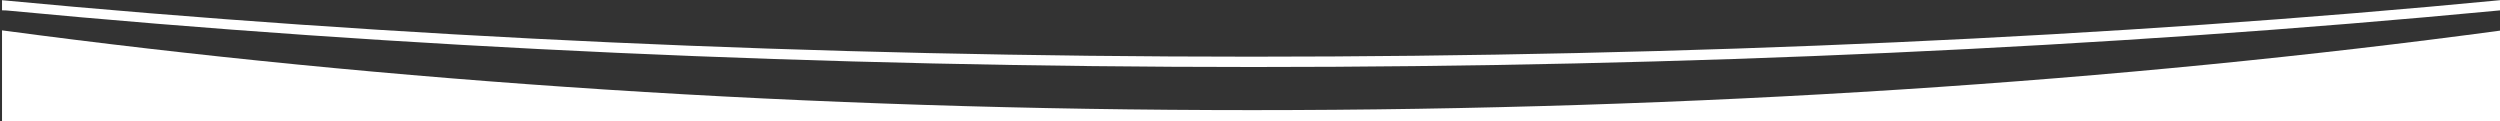 <?xml version="1.0" encoding="utf-8"?>
<!-- Generator: Adobe Illustrator 19.2.1, SVG Export Plug-In . SVG Version: 6.00 Build 0)  -->
<svg version="1.1" id="Ebene_1" xmlns="http://www.w3.org/2000/svg" xmlns:xlink="http://www.w3.org/1999/xlink" x="0px" y="0px"
	 viewBox="0 0 1235 60" style="enable-background:new 0 0 1235 60;" xml:space="preserve">
<rect x="0" y="0" width="1235" height="60" fill="#333333" stroke="none"/>
<style type="text/css">
	.st0{fill:#FFFFFF;}
</style>
<g>
	<path class="st0" d="M618.5,54.4C399.6,54.4,191,40.4,1,15v45h1235V15C1048,40.4,837.4,54.4,618.5,54.4z"/>
	<path class="st0" d="M1236,0c-191,18.4-402.2,28-617.8,28C402.8,28,194,18.4,1,0.1v5c2,0,2.1,0.1,2.6,0.1
		c194.9,18.5,402.4,27.9,615.7,27.9s420-9.4,614.9-27.9c0.7-0.1,1.8-0.1,1.8-0.2V0z"/>
</g>
</svg>
